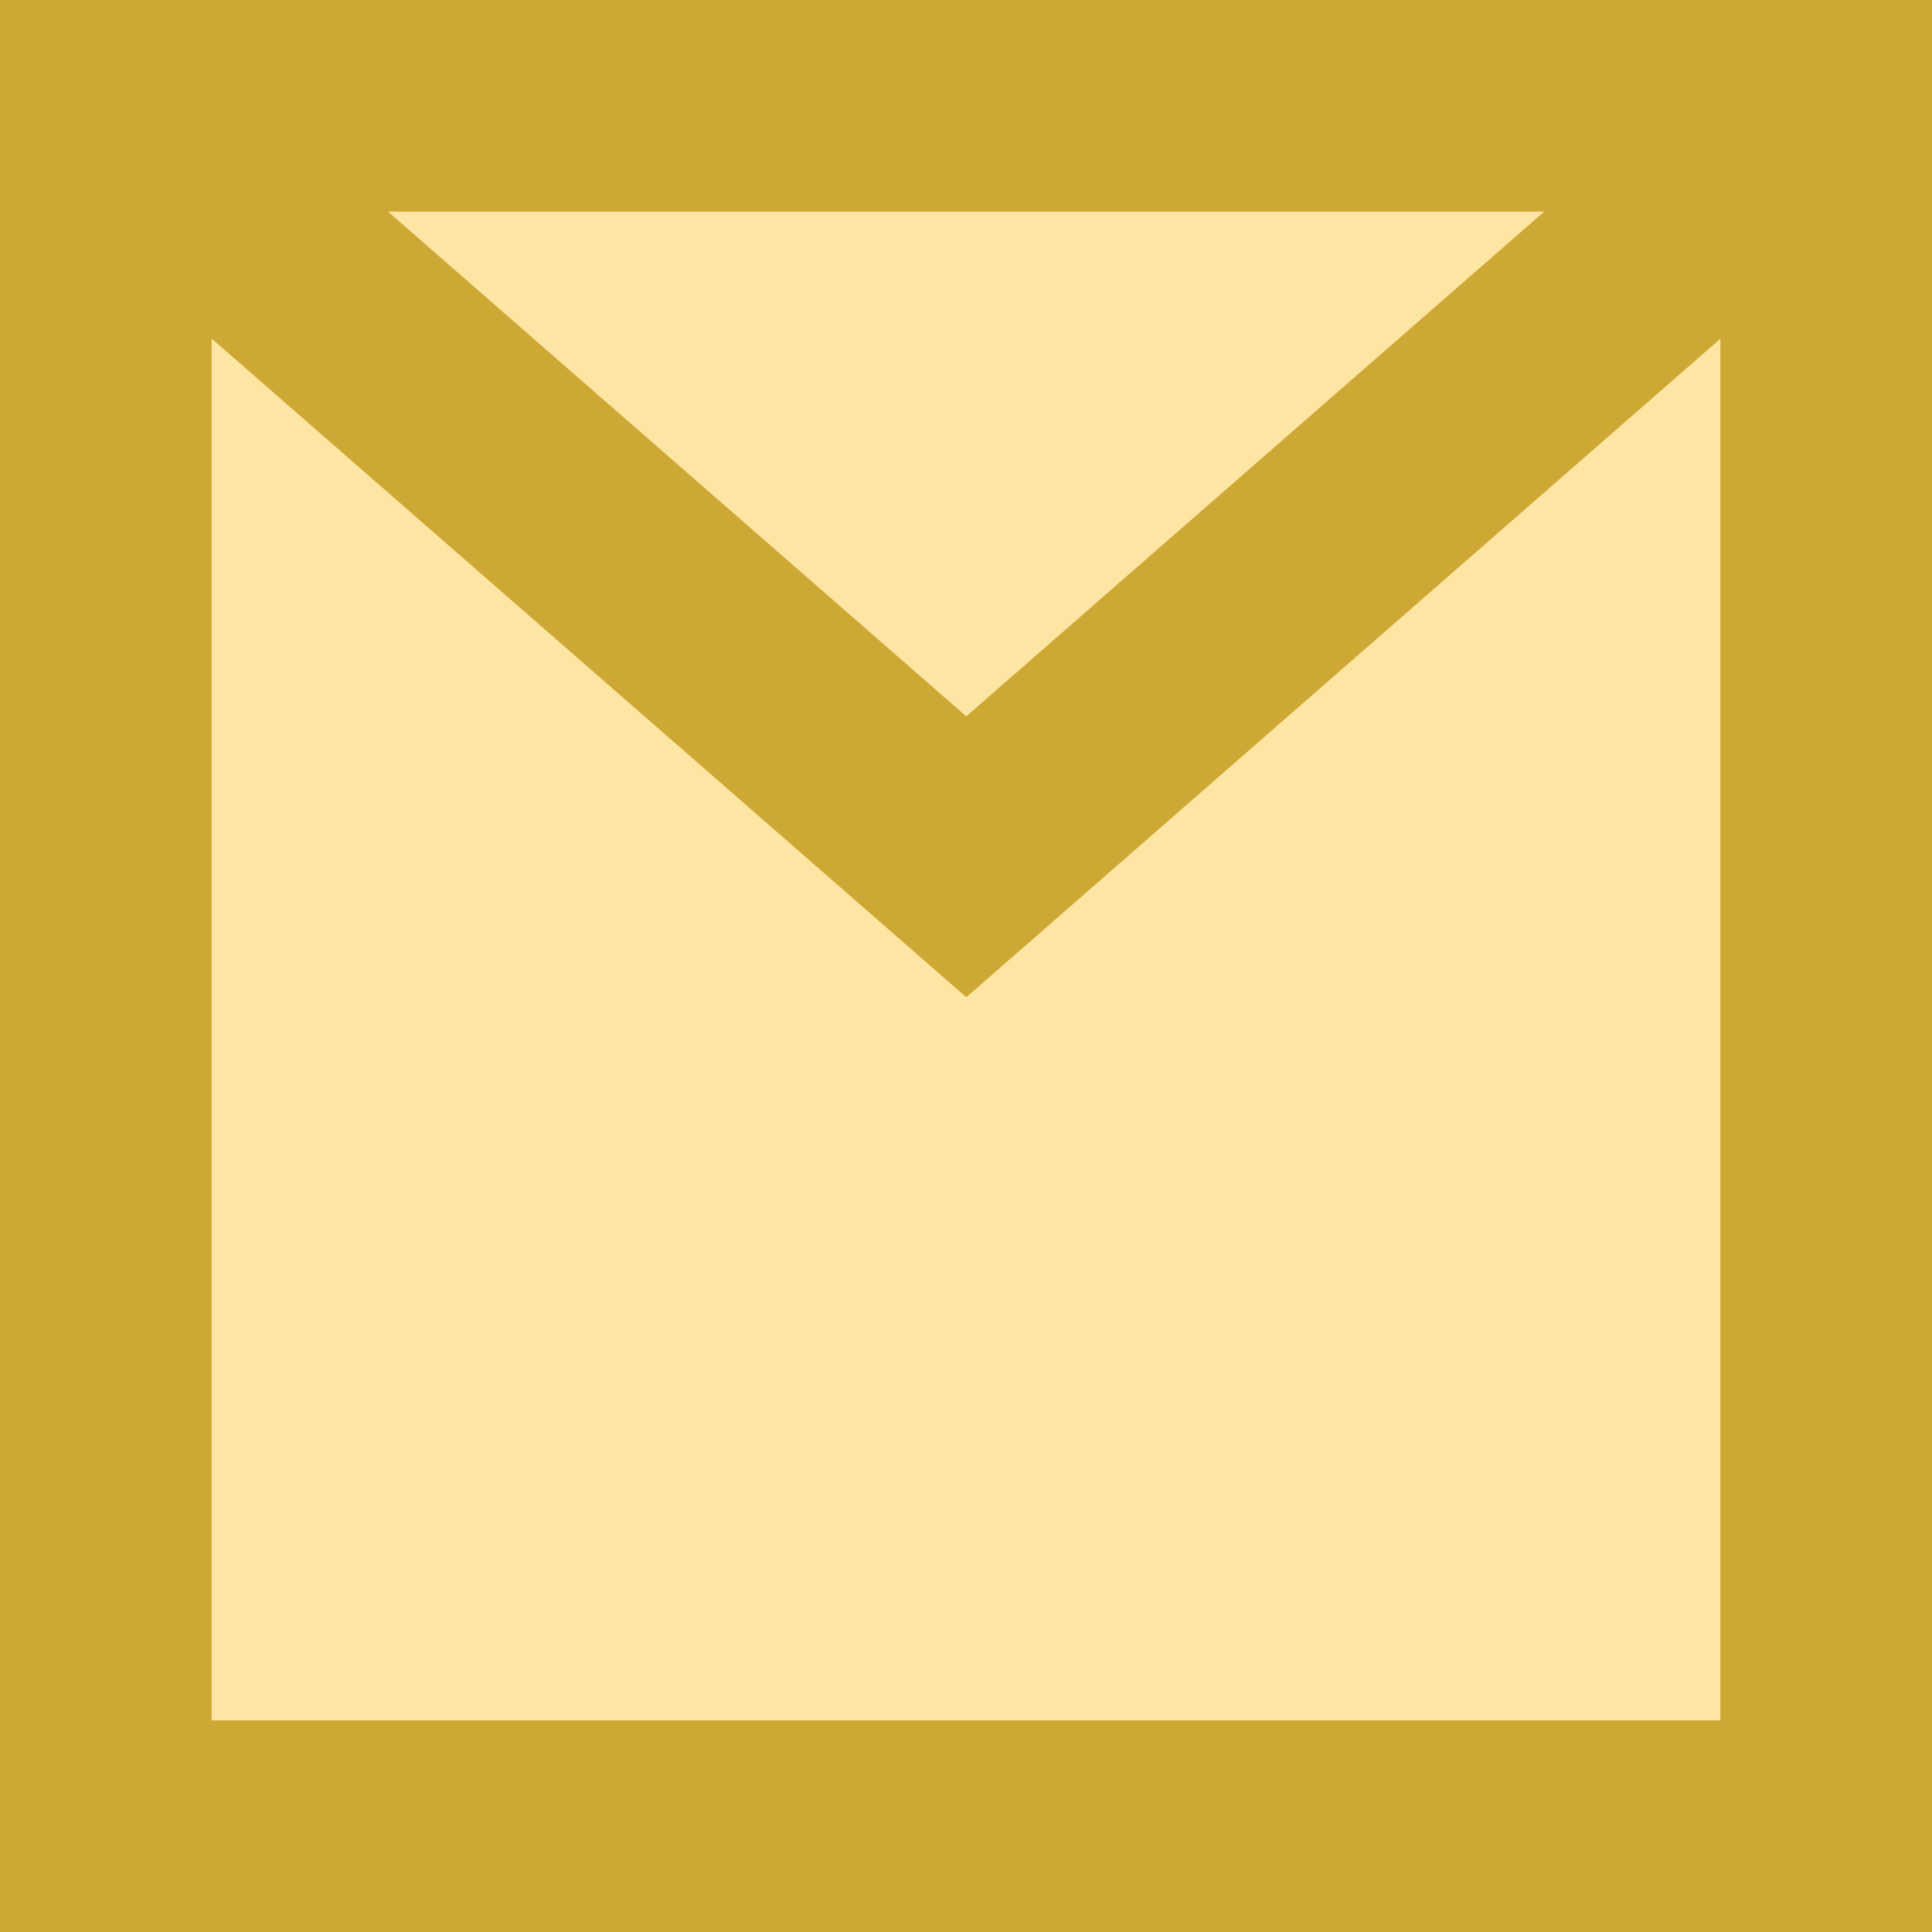 <?xml version="1.0" encoding="UTF-8" standalone="no"?>
<!-- Created with Inkscape (http://www.inkscape.org/) -->

<svg
   width="45.654mm"
   height="45.654mm"
   viewBox="0 0 45.654 45.654"
   version="1.1"
   id="svg5"
   inkscape:version="1.1.2 (0a00cf5339, 2022-02-04)"
   sodipodi:docname="mailsymbol.svg"
   xmlns:inkscape="http://www.inkscape.org/namespaces/inkscape"
   xmlns:sodipodi="http://sodipodi.sourceforge.net/DTD/sodipodi-0.dtd"
   xmlns="http://www.w3.org/2000/svg"
   xmlns:svg="http://www.w3.org/2000/svg">
  <sodipodi:namedview
     id="namedview7"
     pagecolor="#ffffff"
     bordercolor="#666666"
     borderopacity="1.0"
     inkscape:pageshadow="2"
     inkscape:pageopacity="0.0"
     inkscape:pagecheckerboard="0"
     inkscape:document-units="mm"
     showgrid="false"
     inkscape:zoom="3.24539"
     inkscape:cx="75.645763"
     inkscape:cy="96.444496"
     inkscape:window-width="2560"
     inkscape:window-height="1367"
     inkscape:window-x="0"
     inkscape:window-y="0"
     inkscape:window-maximized="1"
     inkscape:current-layer="layer1" />
  <defs
     id="defs2" />
  <g
     inkscape:label="Layer 1"
     inkscape:groupmode="layer"
     id="layer1"
     transform="translate(-60.977,-82.783)">
    <rect
       style="fill:#fde5a3;fill-opacity:1;stroke:#cea834;stroke-width:5;stroke-miterlimit:4;stroke-dasharray:none;stroke-opacity:1"
       id="rect846"
       width="40.654"
       height="40.654"
       x="63.477"
       y="85.283" />
    <path
       style="fill:none;stroke:#cea834;stroke-width:5;stroke-linecap:butt;stroke-linejoin:miter;stroke-miterlimit:4;stroke-dasharray:none;stroke-opacity:1"
       d="m 63.477,85.283 20.334,17.746 20.32,-17.746"
       id="path918"
       sodipodi:nodetypes="ccc" />
  </g>
</svg>
